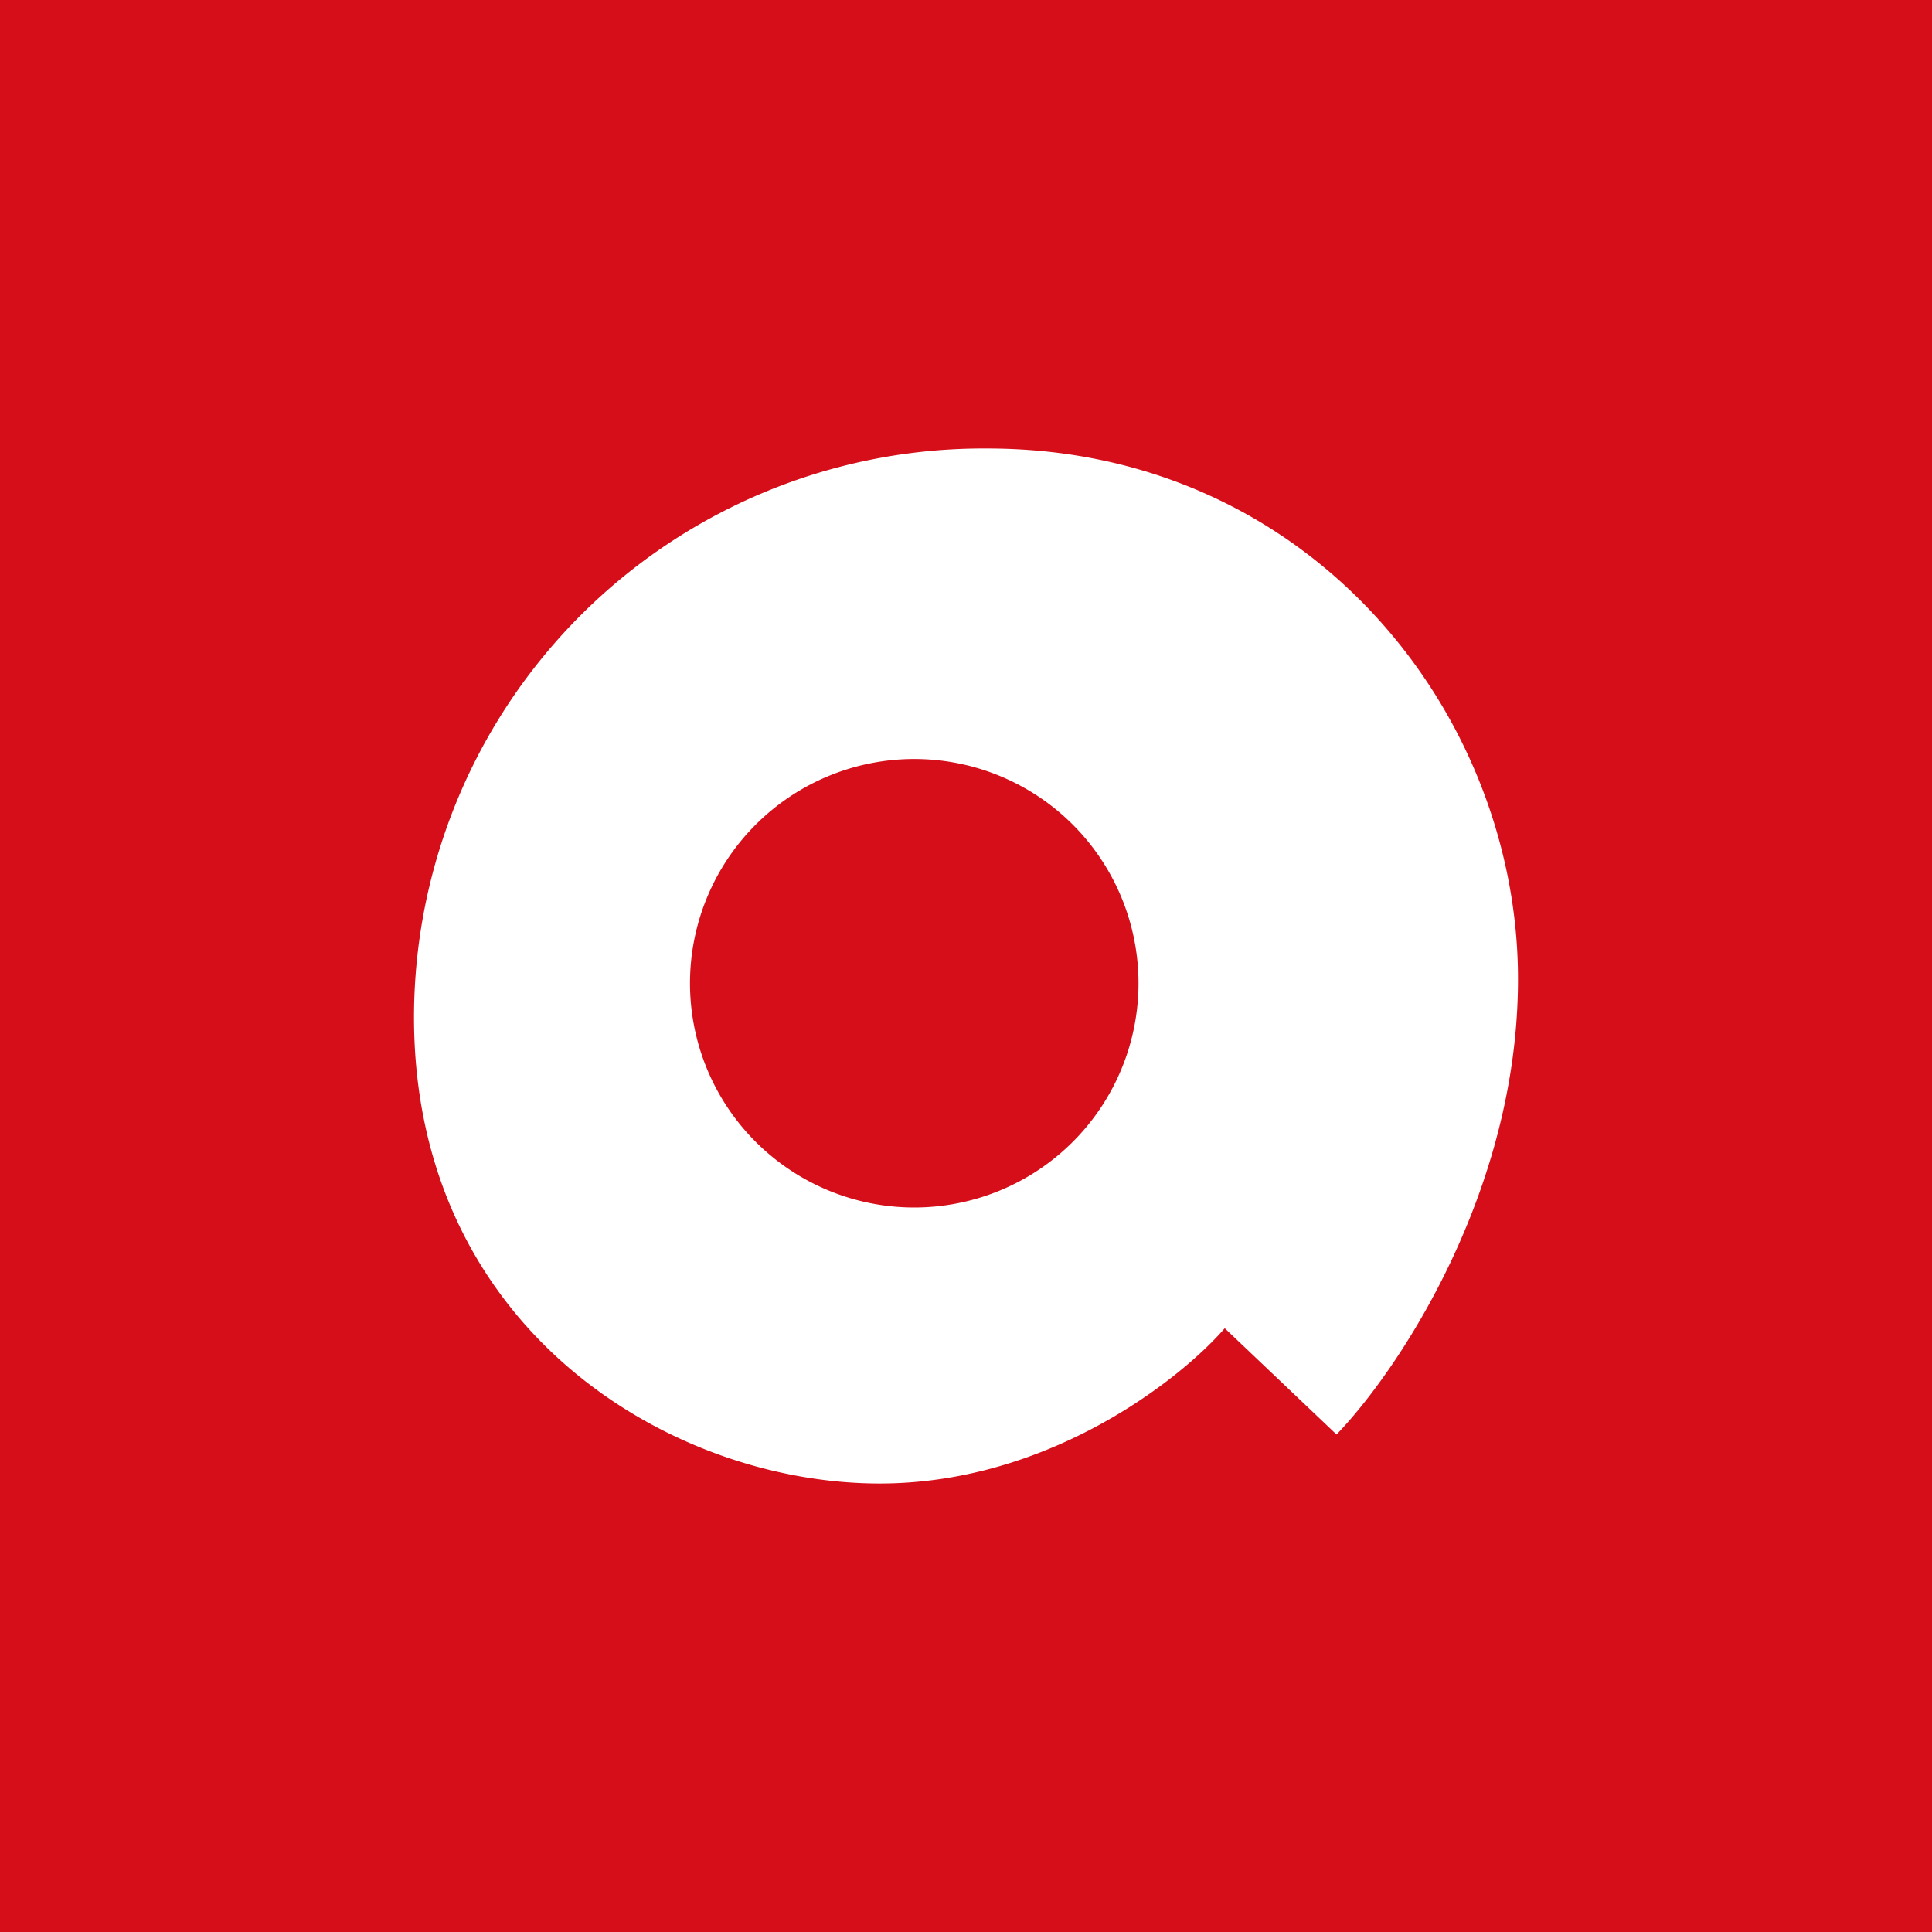 <svg xmlns="http://www.w3.org/2000/svg" width="56" height="56" viewBox="0 0 56 56"><path fill="#D60E1A" d="M0 0h56v56H0z"/><path fill-rule="evenodd" d="m35.5 38.5 3.24 3.08C40.5 39.76 44 34.57 44 28.38 44 20.67 37.96 13 28.62 13A16.5 16.5 0 0 0 12 29.48C12 38.5 19.4 43 25.5 43c4.88 0 8.7-3 10-4.5Zm-9-3.5a6.5 6.5 0 1 0 0-13 6.5 6.5 0 0 0 0 13Z" fill="#fff"/></svg>